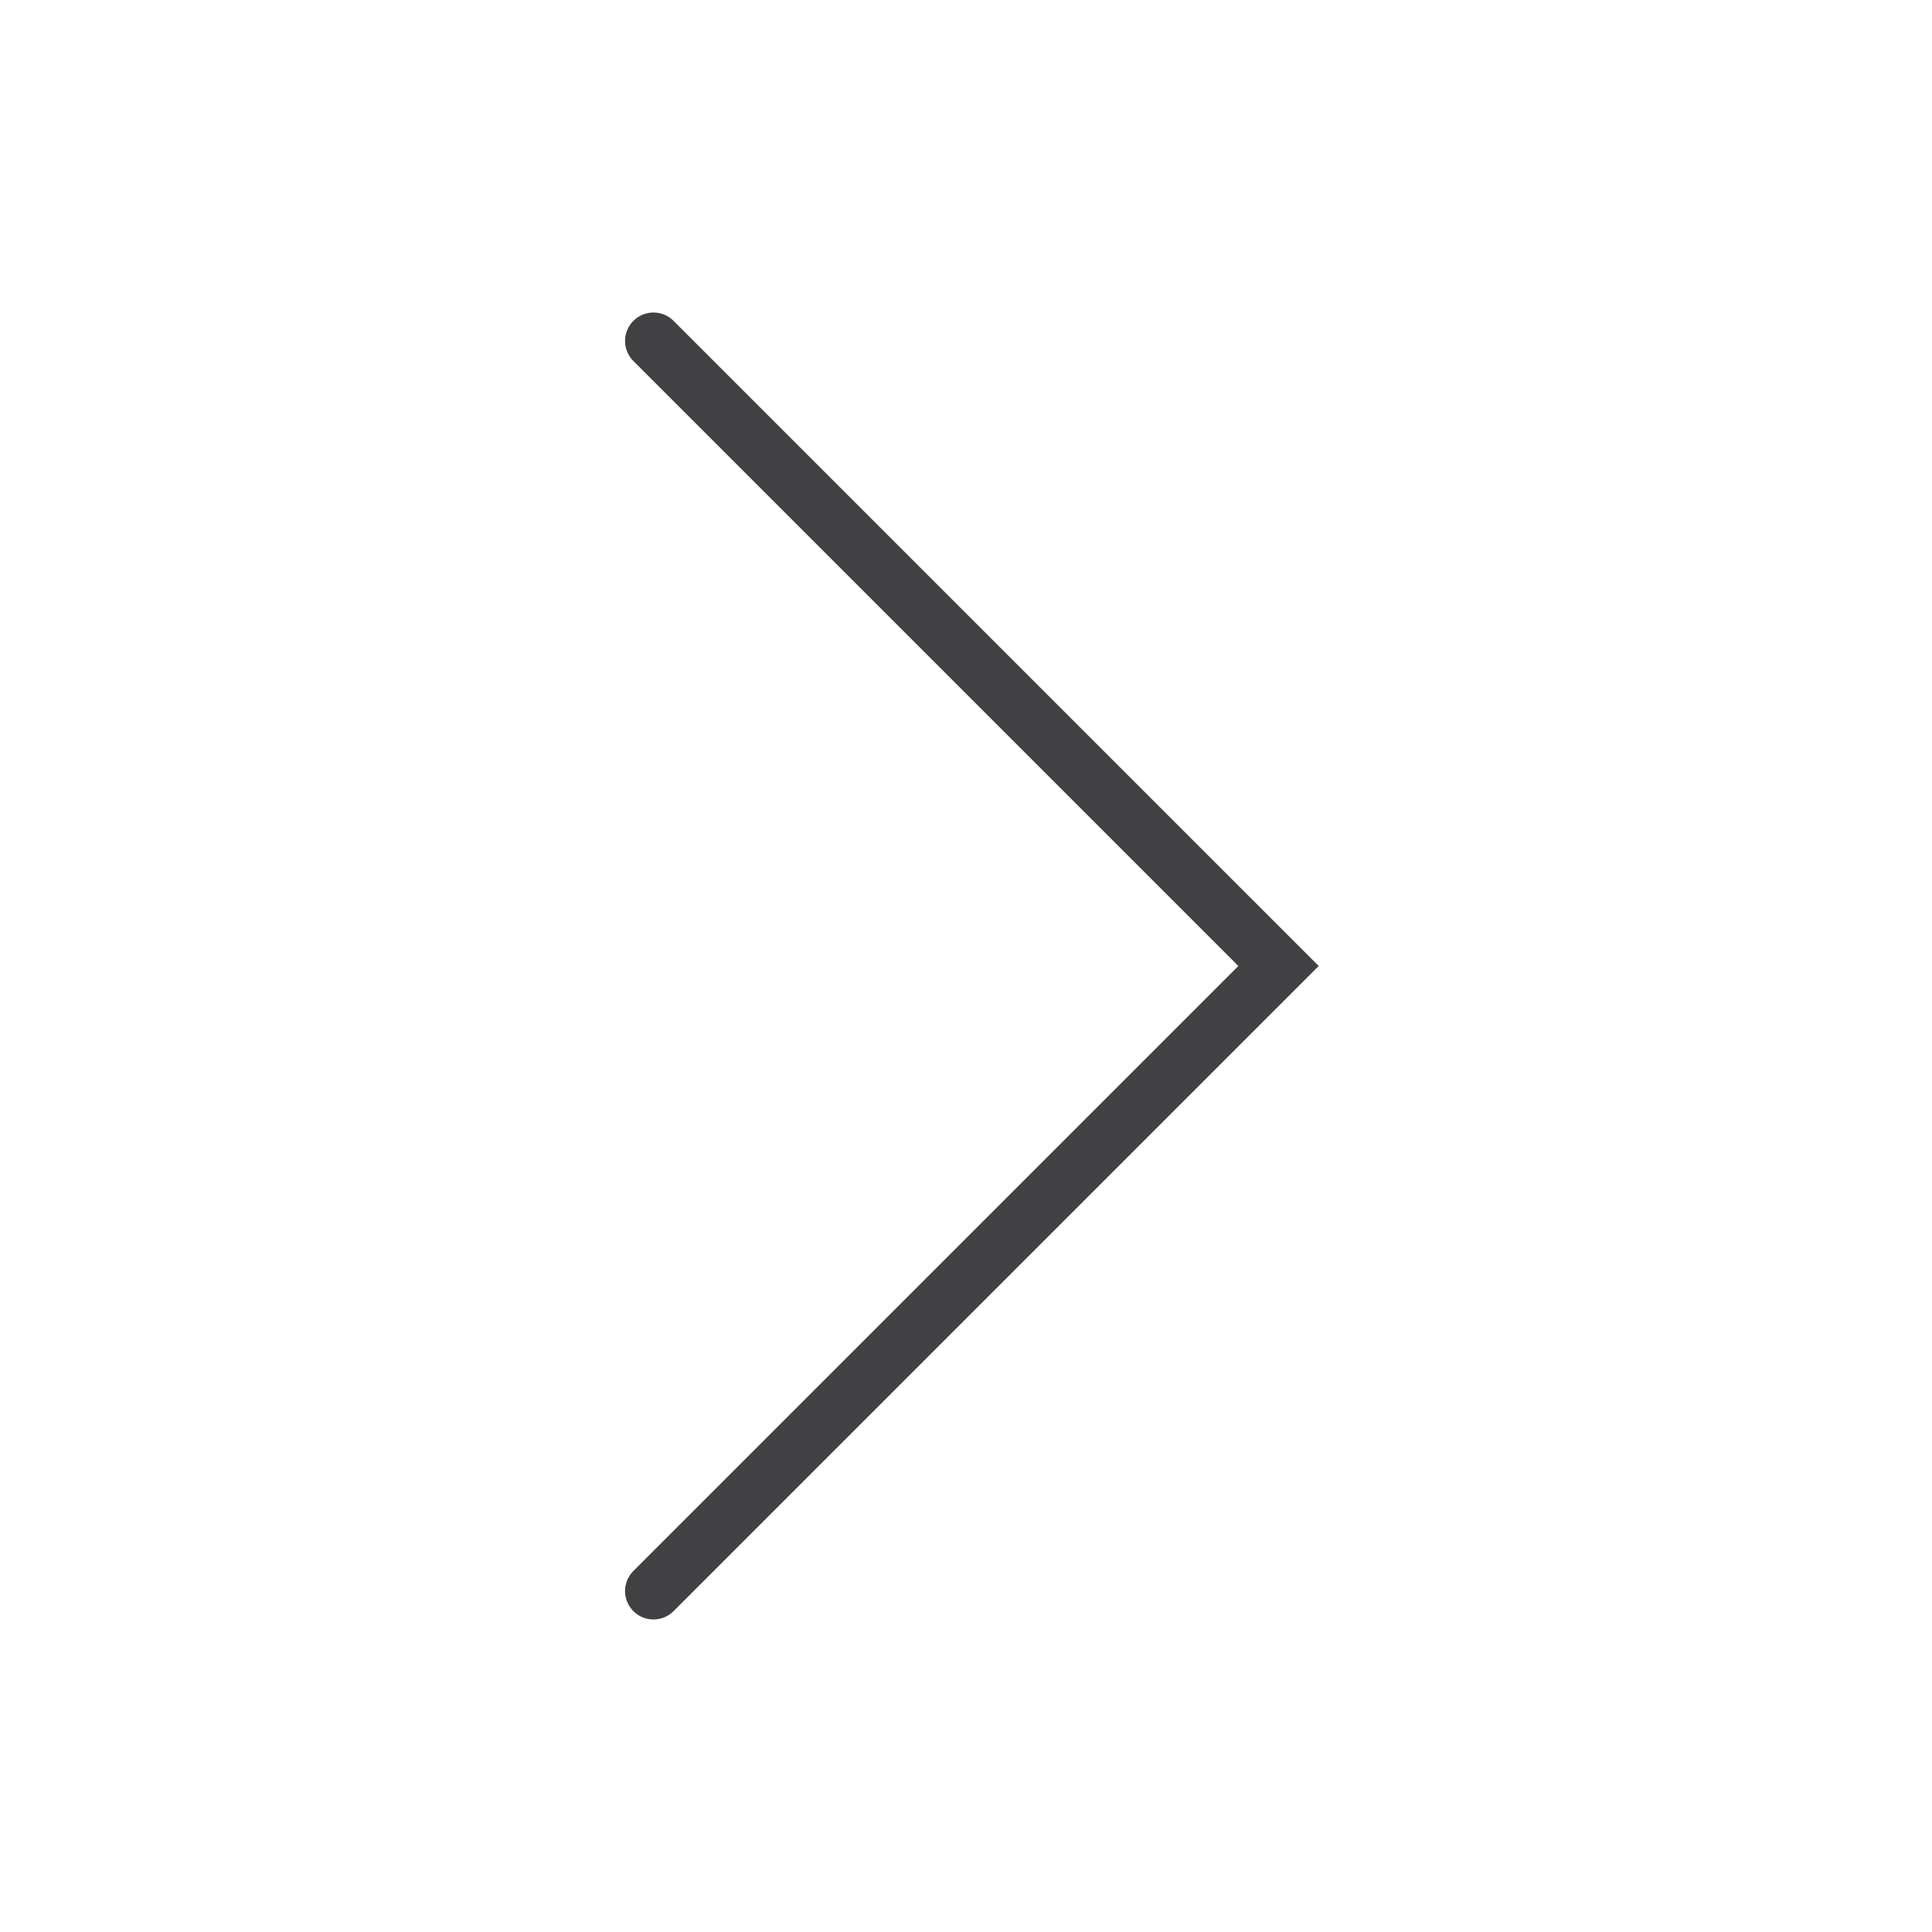 <?xml version="1.0" encoding="iso-8859-1"?>
<!-- Generator: Adobe Illustrator 20.1.0, SVG Export Plug-In . SVG Version: 6.00 Build 0)  -->
<svg version="1.1" xmlns="http://www.w3.org/2000/svg" xmlns:xlink="http://www.w3.org/1999/xlink" x="0px" y="0px"
	 viewBox="0 0 68 68" style="enable-background:new 0 0 68 68;" xml:space="preserve">
<g id="Navigation_x5F_Continue_x5F_Forward_x5F_blackred_x5F_pos_x5F_rgb">
	<g id="Continue_x5F_Forward_2_">
		<rect id="XMLID_1801_" style="fill:none;" width="68" height="68"/>
		<path style="fill:#414042;" d="M23,57c-0.256,0-0.512-0.098-0.707-0.293c-0.391-0.391-0.391-1.023,0-1.414L43.586,34
			L22.293,12.707c-0.391-0.391-0.391-1.023,0-1.414s1.023-0.391,1.414,0L46.414,34L23.707,56.707C23.512,56.902,23.256,57,23,57z"/>
	</g>
</g>
<g id="Layer_1">
</g>
</svg>
